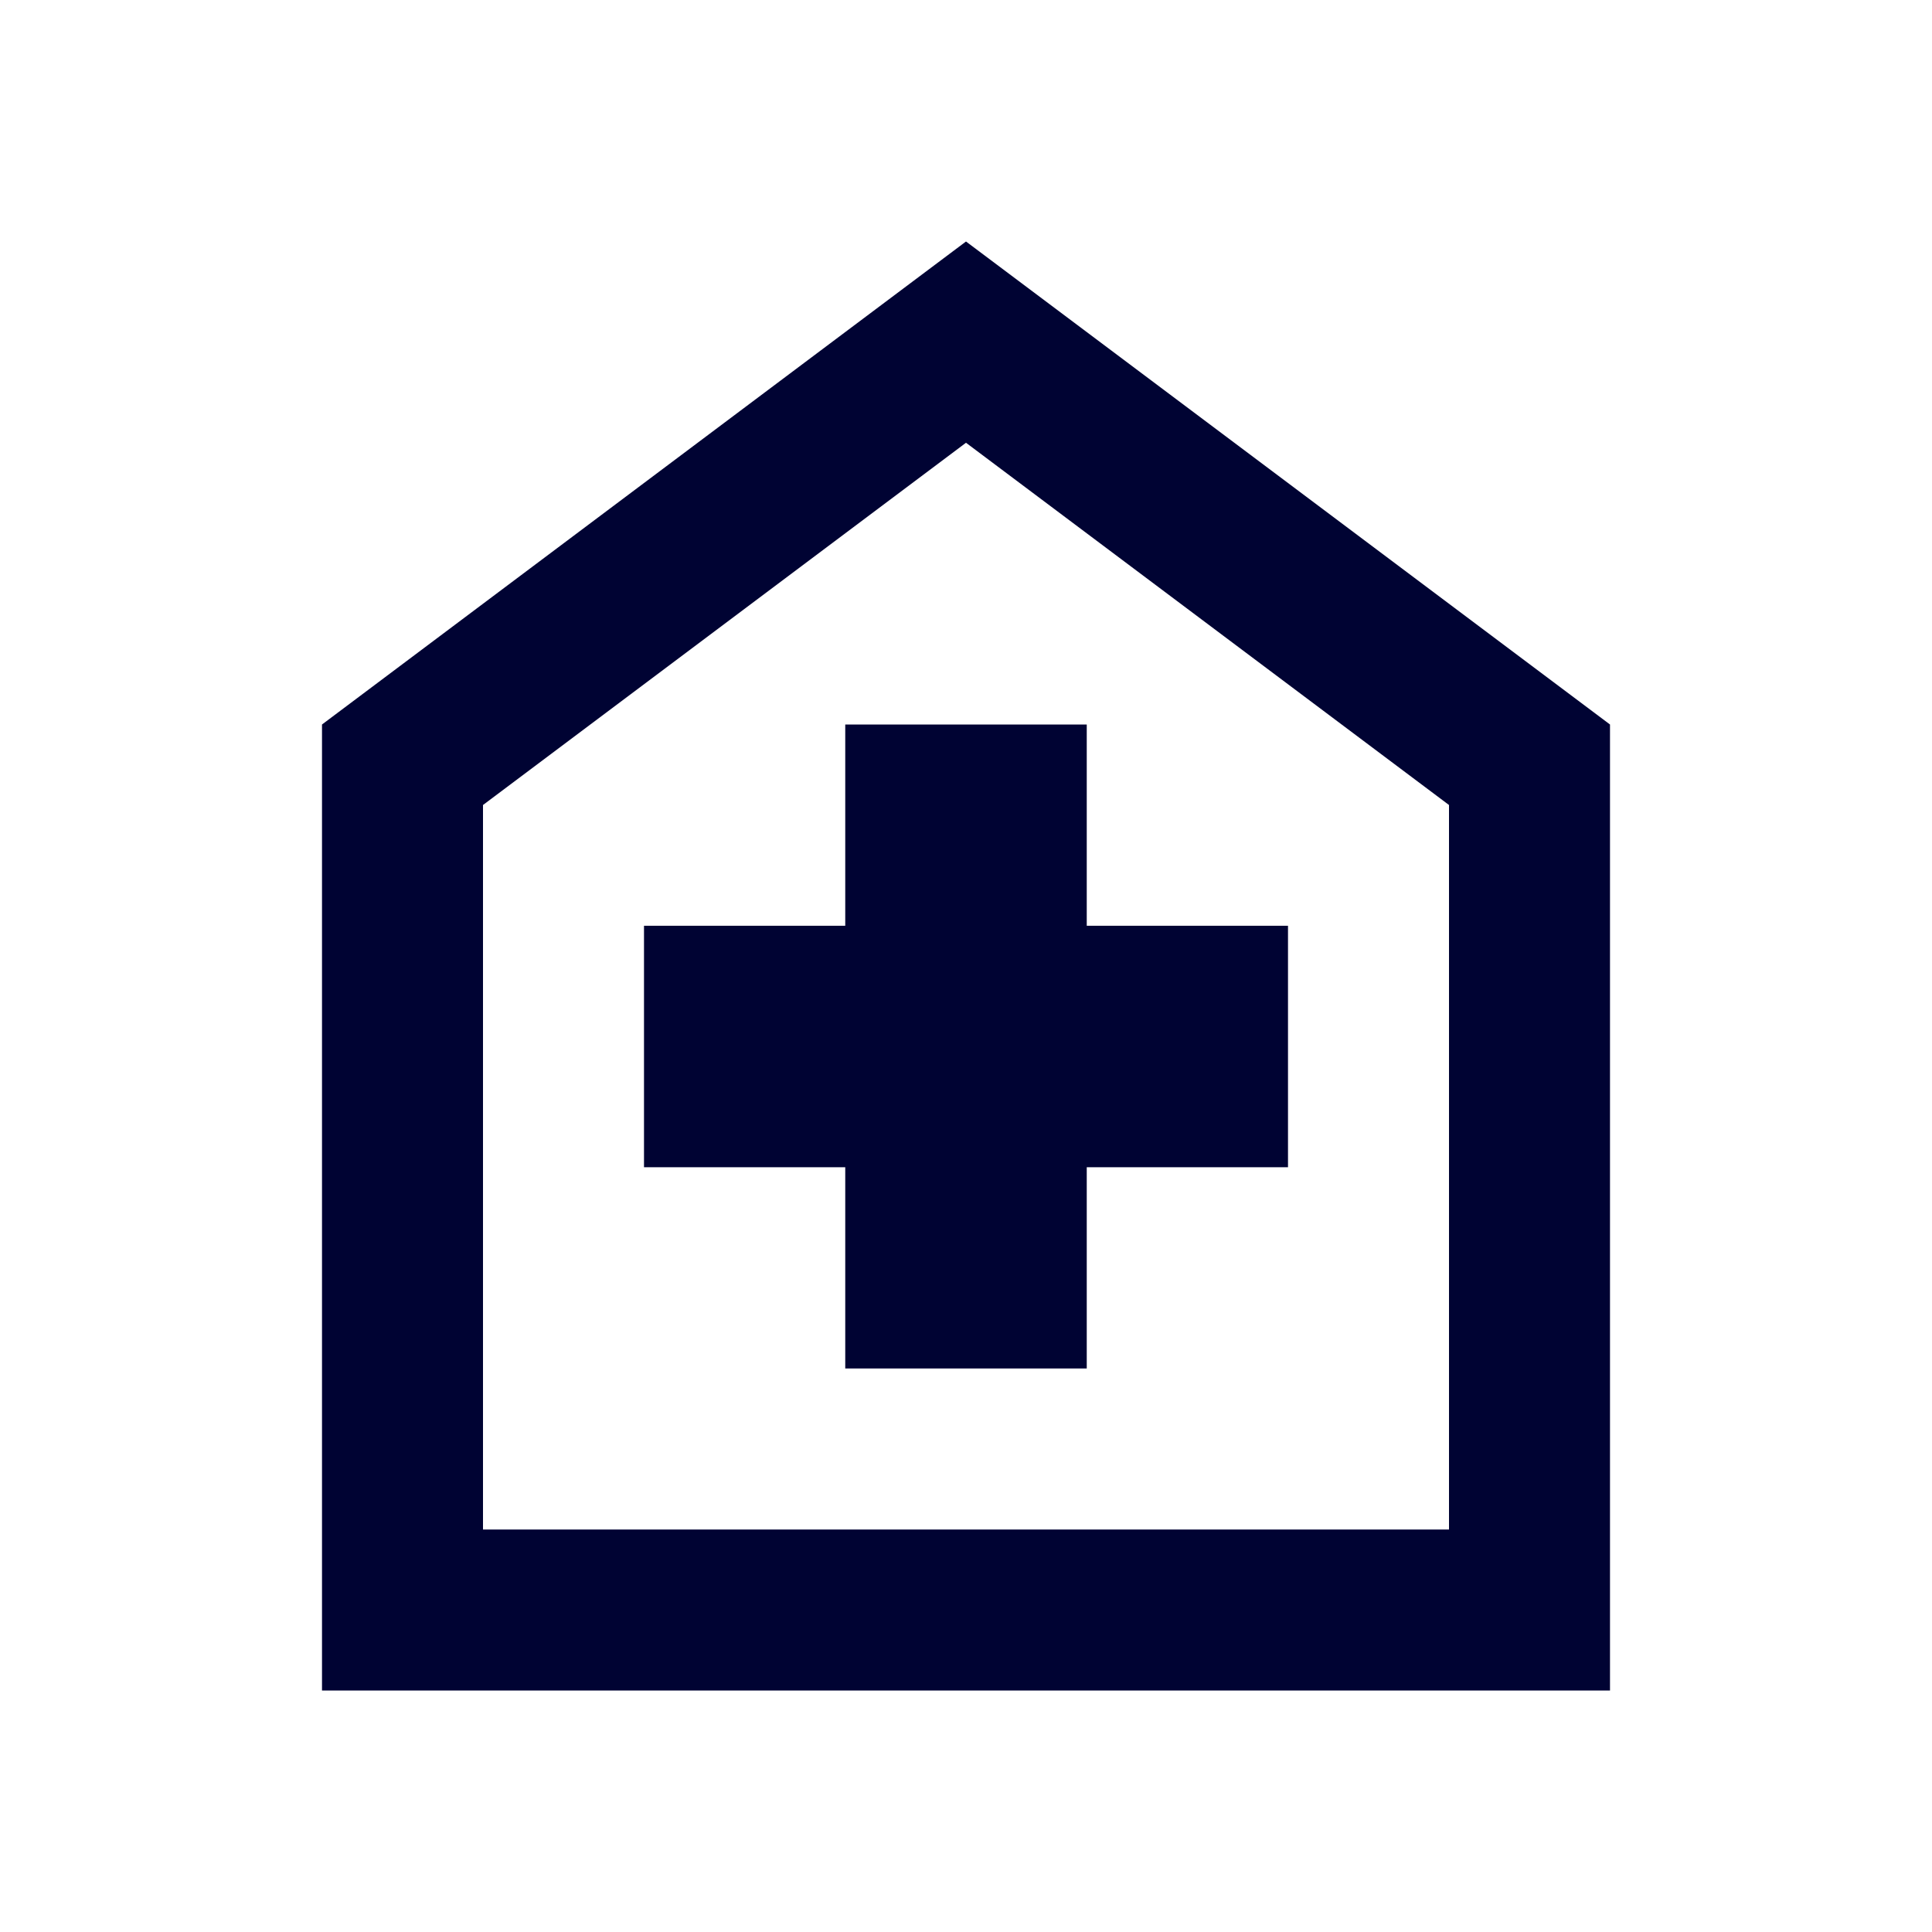 <svg xmlns="http://www.w3.org/2000/svg" height="24px" viewBox="0 -960 960 960" width="24px" fill="#000333"><path d="M420-280h120v-100h100v-120H540v-100H420v100H320v120h100v100ZM160-120v-480l320-240 320 240v480H160Zm80-80h480v-360L480-740 240-560v360Zm240-270Z"/></svg>